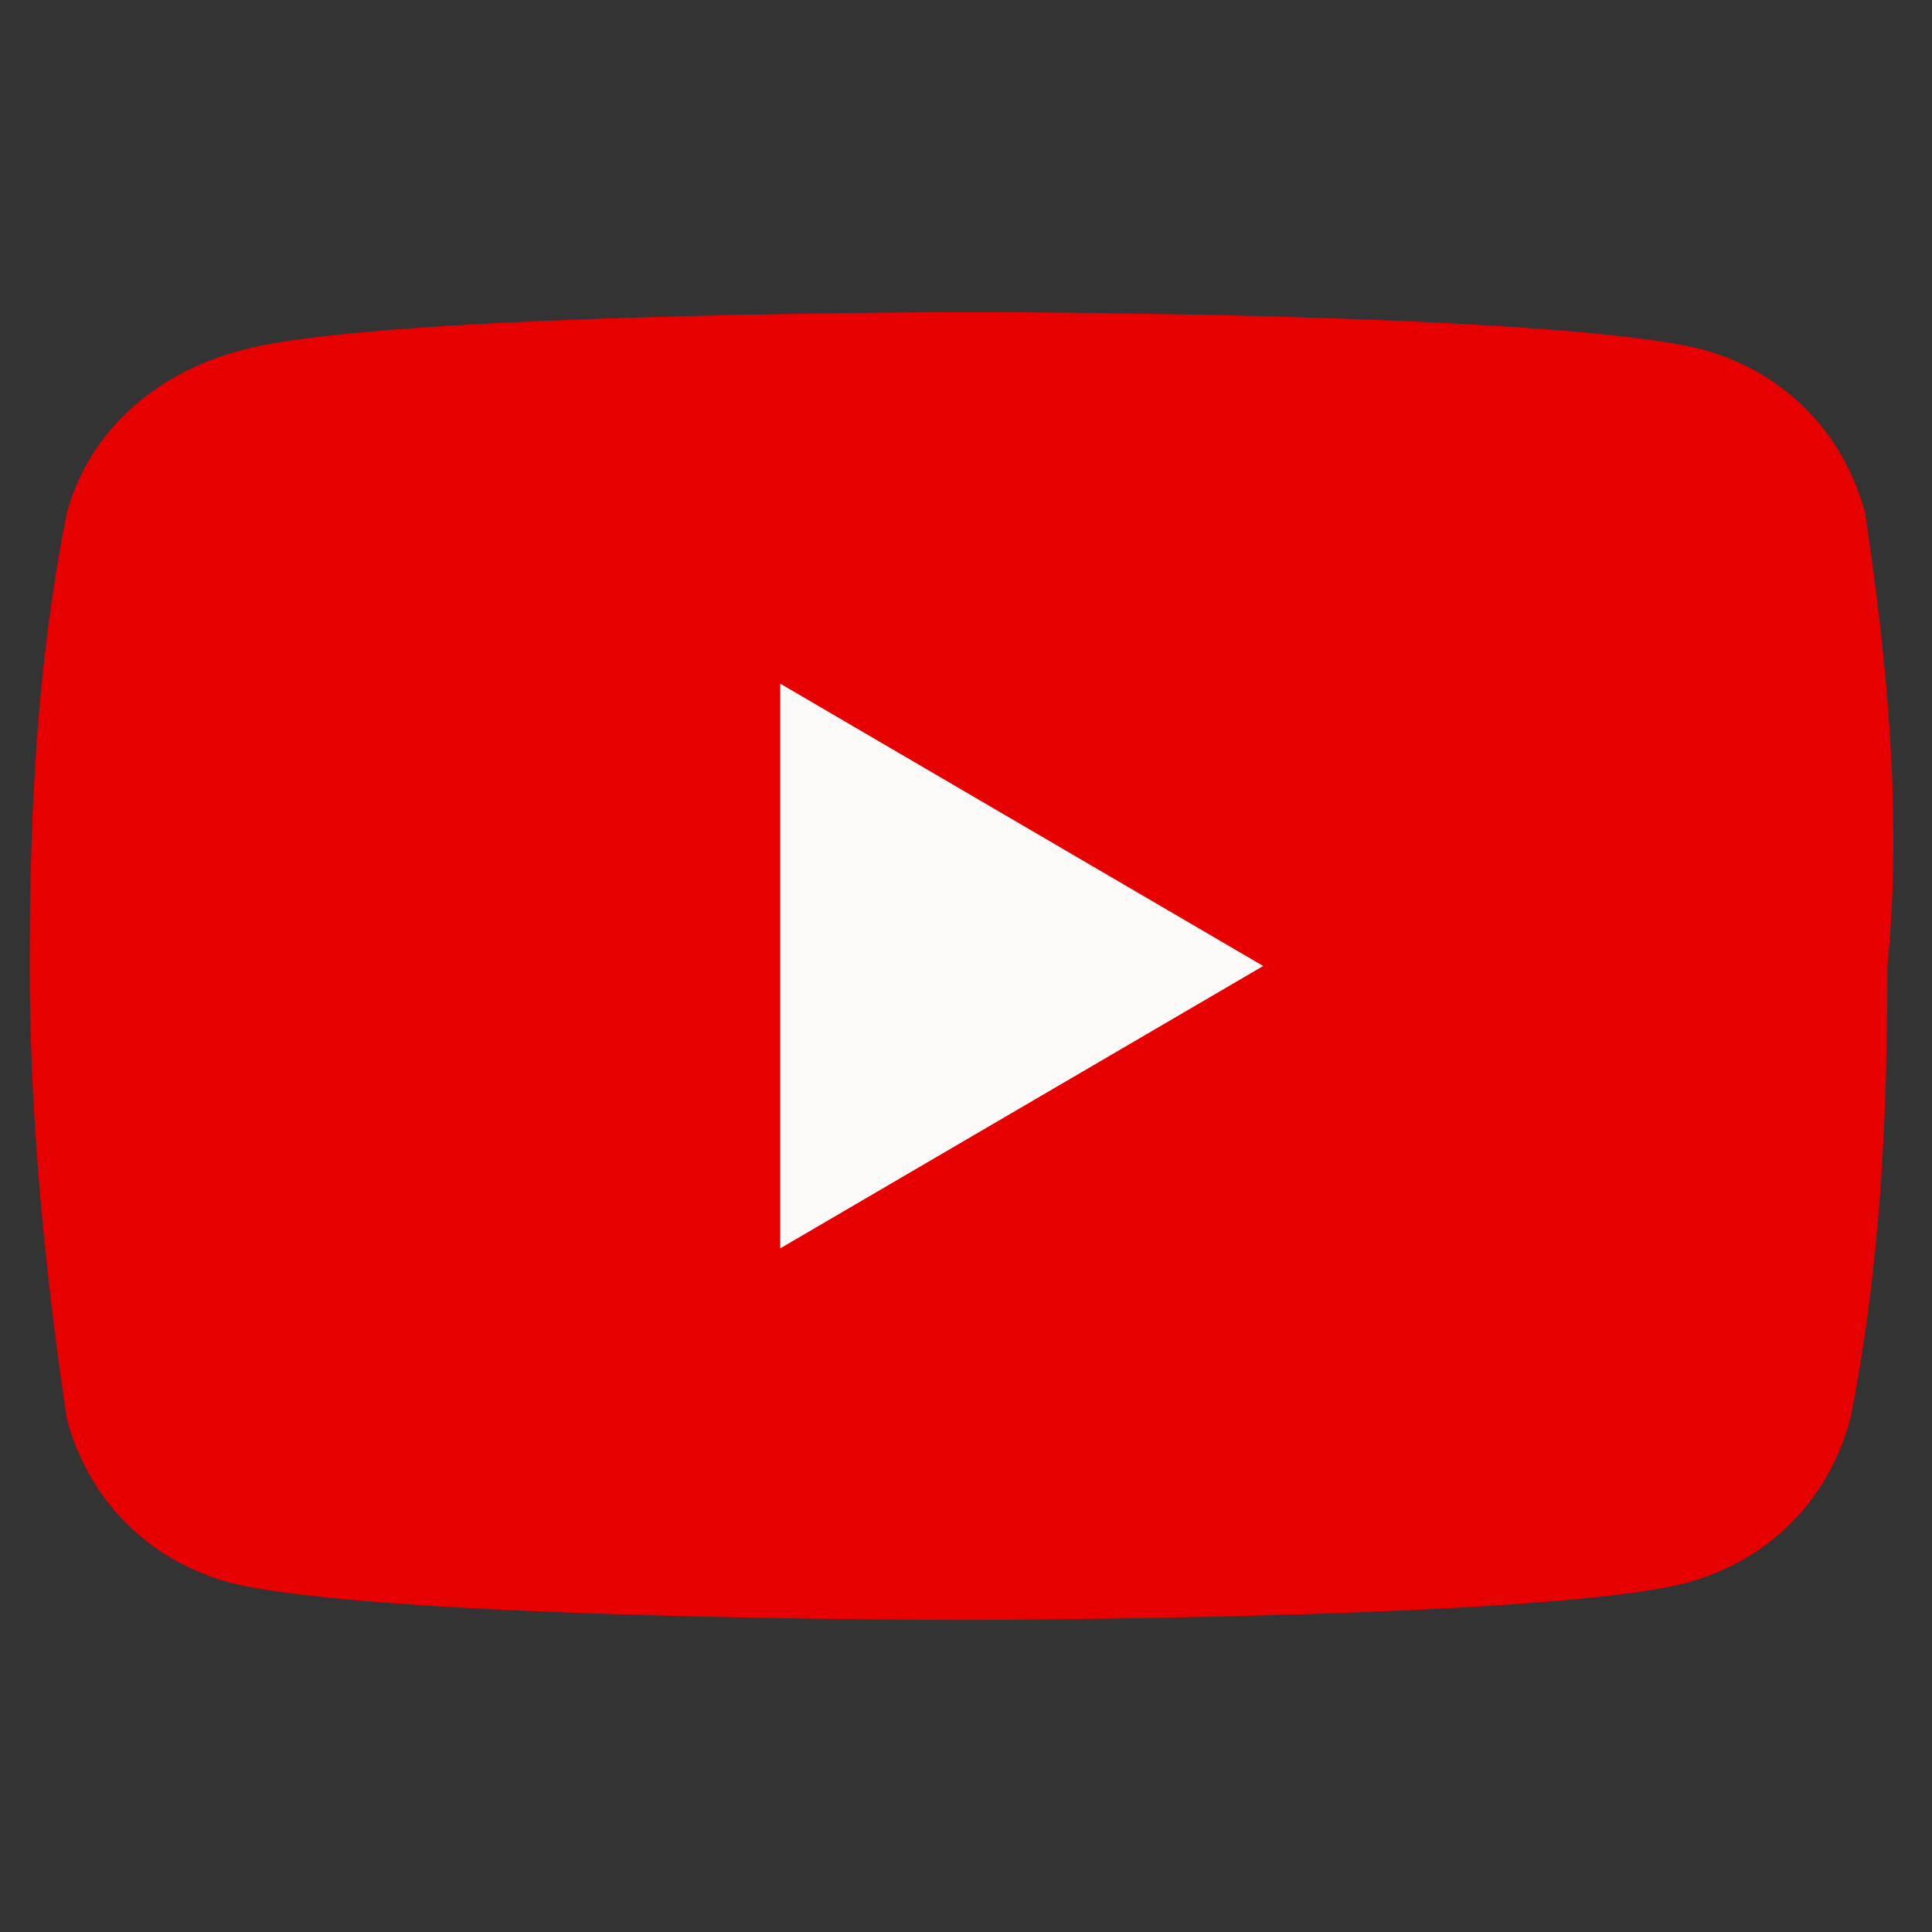 <svg xmlns="http://www.w3.org/2000/svg" xml:space="preserve" style="enable-background:new 0 0 26 26" viewBox="0 0 26 26"><rect x="0" y="0" width="26" height="26" fill="#333333" stroke="none"/><style>.st106{display:none}</style><g id="Header"><path id="パス_7225_00000028297234754098948800000007658677442105705888_" d="M25.1 6.9C24.8 5.8 24 5 22.9 4.7c-2-.5-9.8-.5-9.8-.5s-7.9 0-9.8.5C2.1 5 1.2 5.8.9 6.9c-.4 2-.5 4-.5 6.1 0 2 .2 4.1.5 6.1.3 1.1 1.1 1.9 2.2 2.2 2 .5 9.8.5 9.8.5s7.9 0 9.8-.5c1.1-.3 1.9-1.1 2.2-2.2.4-2 .5-4 .5-6.1.2-2 0-4.1-.3-6.1" style="fill:#e60000"/><path id="パス_7226_00000025413746599058057860000013833701291031325341_" d="M10.5 16.8 17 13l-6.5-3.8v7.6z" style="fill:#fdfbfa"/></g></svg>